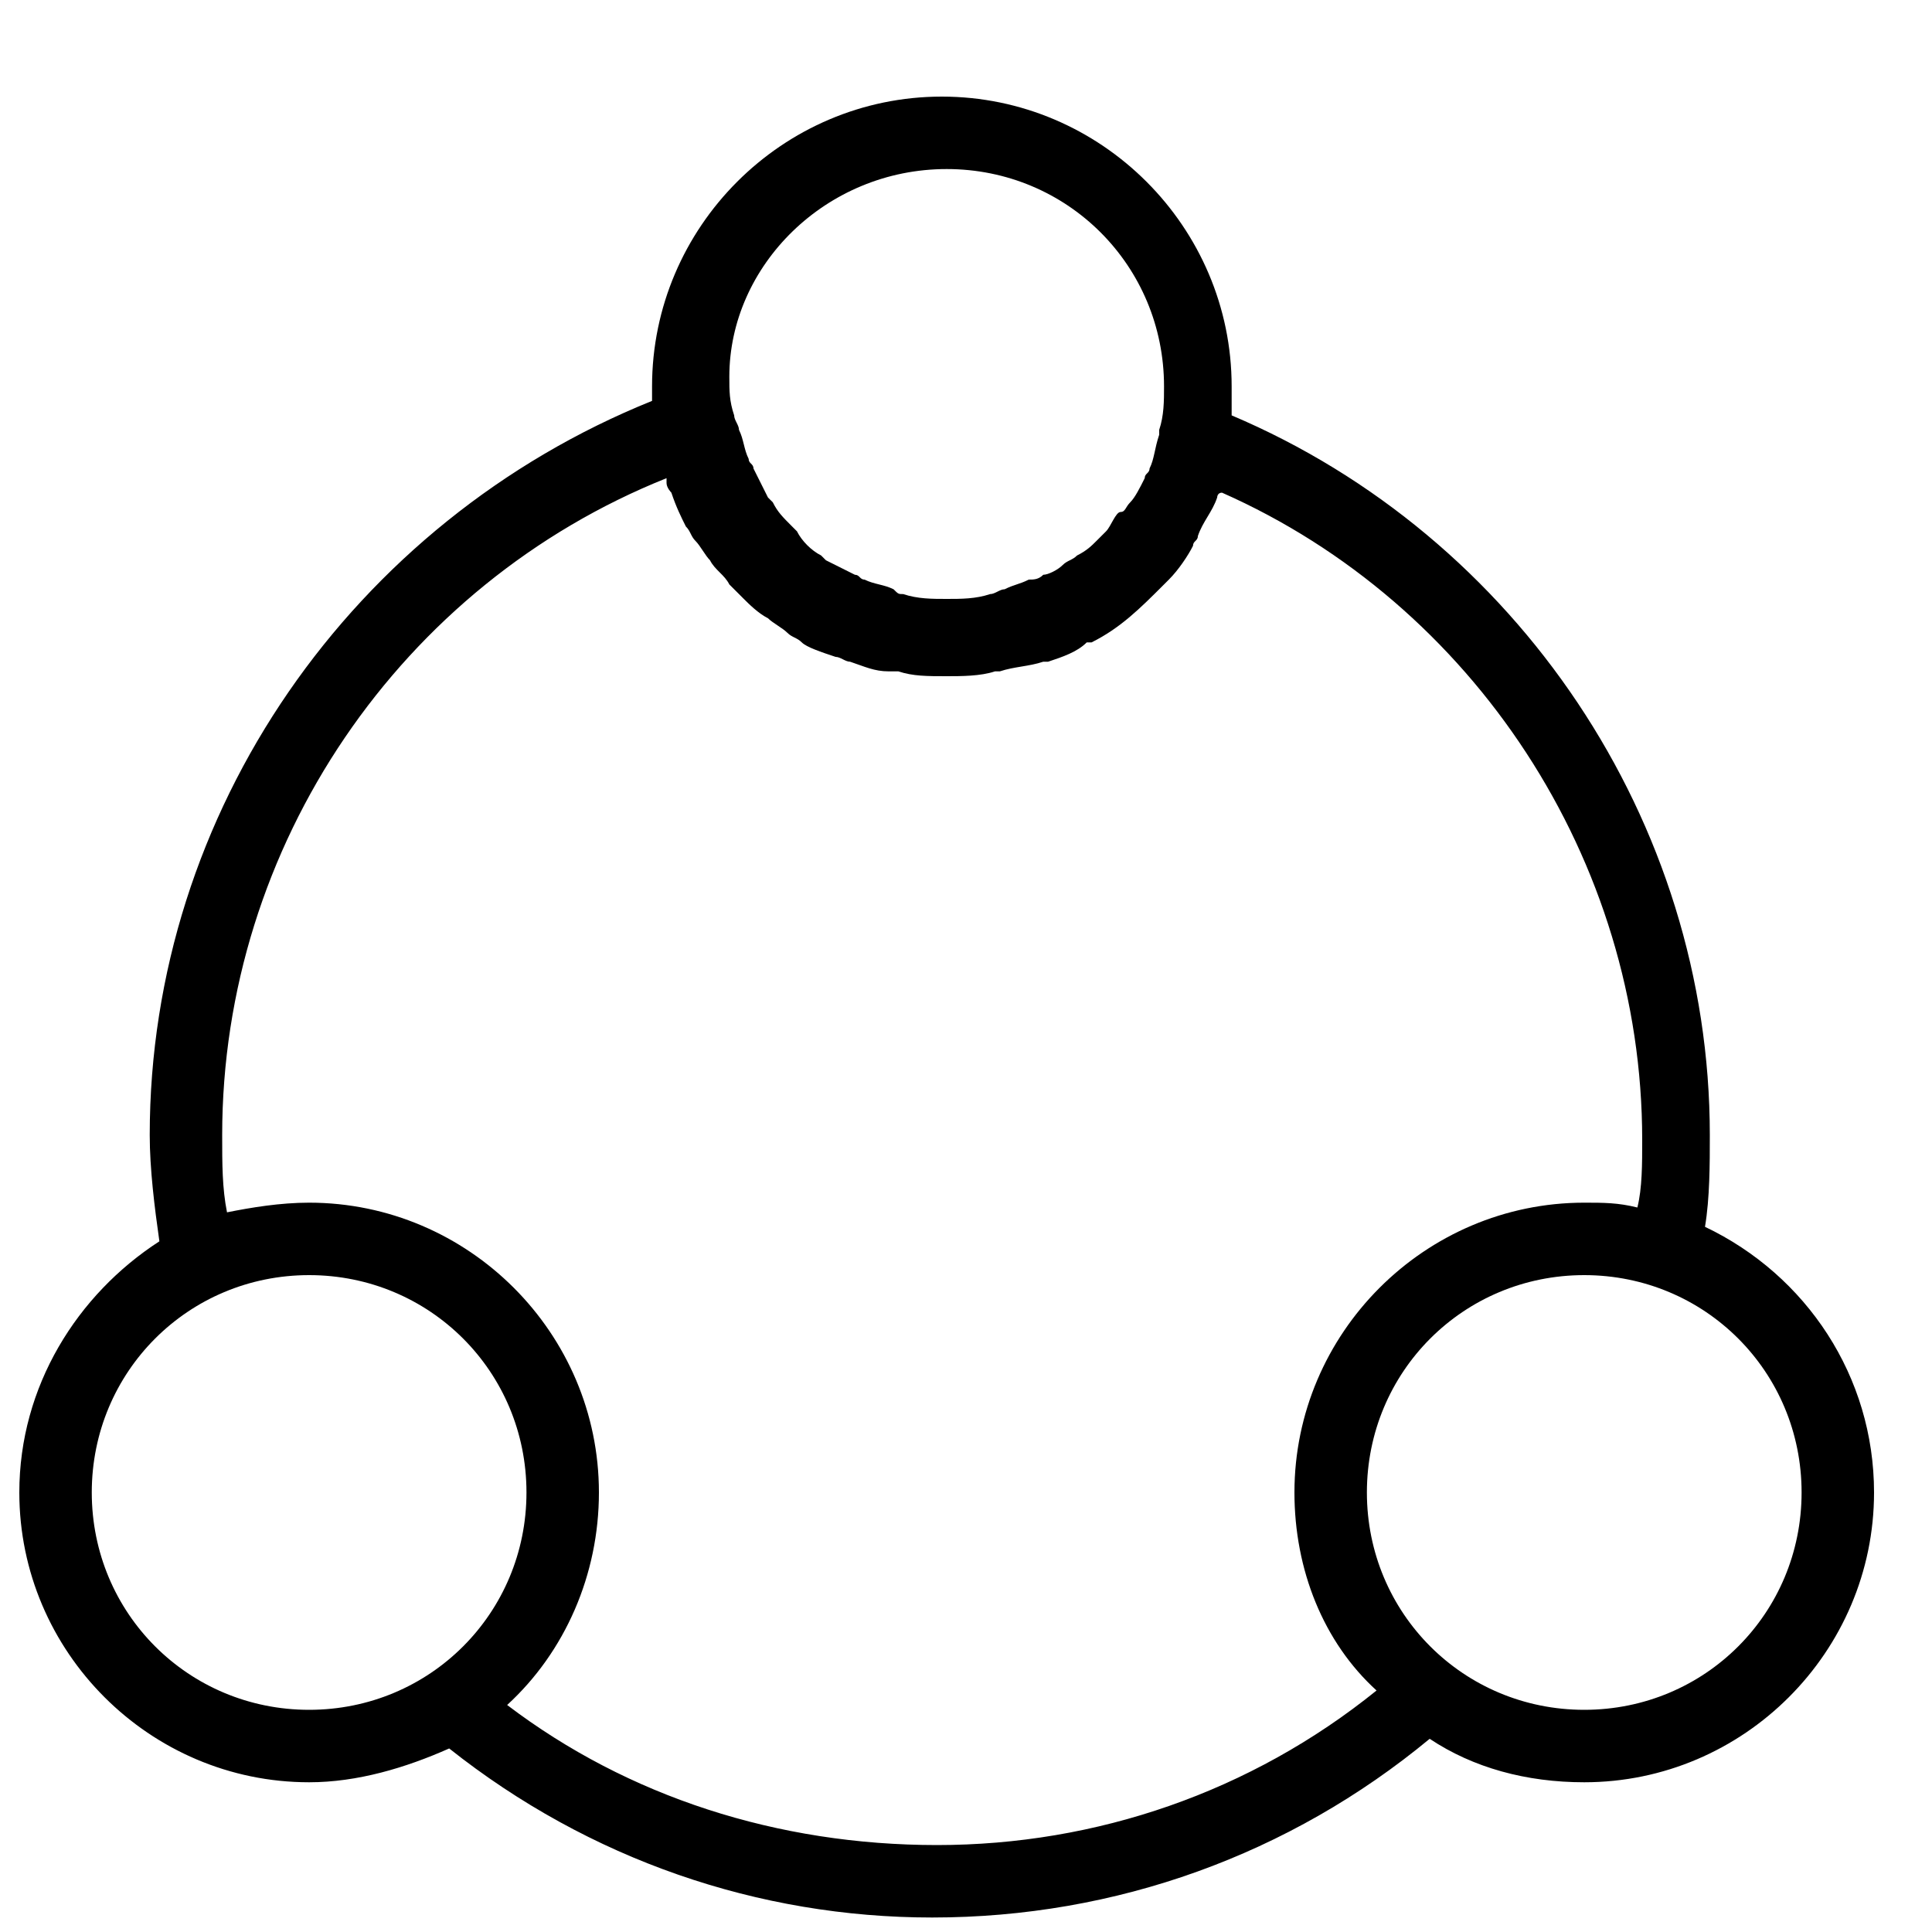 <!-- Generated by IcoMoon.io -->
<svg version="1.1" xmlns="http://www.w3.org/2000/svg" width="32" height="32" viewBox="0 0 32 32">
<title>kb-essential-connect</title>
<path d="M28.24 20.32c0.080-0.48 0.080-1.040 0.080-1.52 0-5.2-3.2-9.92-7.92-11.92 0-0.16 0-0.32 0-0.48 0-2.64-2.16-4.8-4.8-4.8s-4.8 2.16-4.8 4.8c0 0.080 0 0.16 0 0.24-4.96 2-8.32 6.8-8.32 12.16 0 0.56 0.080 1.2 0.16 1.76-1.36 0.88-2.32 2.4-2.32 4.16 0 2.64 2.16 4.8 4.8 4.8 0.8 0 1.6-0.24 2.32-0.56 2.32 1.84 5.12 2.8 8 2.8 3.040 0 5.92-1.040 8.24-2.96 0.72 0.48 1.6 0.72 2.56 0.72 2.64 0 4.8-2.16 4.8-4.8 0-1.92-1.12-3.6-2.8-4.4zM15.68 2.8c2 0 3.6 1.6 3.6 3.6 0 0.24 0 0.48-0.080 0.72 0 0.080 0 0.080 0 0.080-0.080 0.24-0.080 0.4-0.16 0.56 0 0.080-0.080 0.080-0.080 0.16-0.080 0.16-0.16 0.32-0.24 0.4s-0.080 0.16-0.16 0.16-0.16 0.24-0.24 0.32c-0.080 0.080-0.16 0.16-0.16 0.16-0.080 0.080-0.16 0.16-0.32 0.24-0.080 0.080-0.16 0.080-0.24 0.16s-0.24 0.16-0.32 0.16c-0.080 0.080-0.16 0.080-0.24 0.080-0.16 0.080-0.24 0.080-0.4 0.16-0.080 0-0.16 0.080-0.24 0.080-0.24 0.080-0.48 0.080-0.72 0.080s-0.48 0-0.72-0.080c-0.080 0-0.080 0-0.16-0.080-0.16-0.080-0.32-0.080-0.48-0.16-0.080 0-0.080-0.080-0.16-0.080-0.16-0.080-0.32-0.16-0.48-0.24 0 0-0.080-0.080-0.080-0.080-0.16-0.080-0.32-0.24-0.4-0.4 0 0-0.080-0.080-0.080-0.080-0.16-0.16-0.24-0.24-0.32-0.4 0 0-0.080-0.080-0.080-0.080-0.080-0.16-0.16-0.32-0.24-0.48 0-0.080-0.080-0.080-0.080-0.16-0.080-0.16-0.080-0.32-0.16-0.48 0-0.080-0.080-0.16-0.080-0.24-0.080-0.24-0.080-0.4-0.080-0.64 0-1.84 1.6-3.44 3.6-3.44zM1.52 24.72c0-2 1.6-3.6 3.6-3.6s3.6 1.6 3.6 3.6-1.6 3.6-3.6 3.6-3.6-1.6-3.6-3.6zM8.4 28.24c0.96-0.88 1.52-2.16 1.52-3.52 0-2.64-2.16-4.8-4.8-4.8-0.48 0-0.96 0.080-1.36 0.16-0.080-0.4-0.080-0.8-0.080-1.28 0-4.8 2.96-9.12 7.36-10.88 0 0 0 0.080 0 0.080 0 0.080 0.080 0.16 0.080 0.16 0.080 0.24 0.16 0.4 0.24 0.56 0.080 0.080 0.080 0.16 0.16 0.24s0.16 0.24 0.24 0.32c0.080 0.16 0.24 0.24 0.32 0.4 0.080 0.080 0.16 0.16 0.24 0.24s0.24 0.24 0.4 0.32c0.080 0.080 0.24 0.16 0.32 0.24s0.16 0.080 0.24 0.16 0.32 0.16 0.56 0.24c0.080 0 0.16 0.080 0.24 0.080 0.24 0.080 0.4 0.16 0.64 0.16 0.080 0 0.080 0 0.16 0 0.24 0.080 0.48 0.080 0.8 0.080 0.24 0 0.56 0 0.8-0.080 0 0 0.080 0 0.080 0 0.24-0.080 0.48-0.080 0.72-0.16 0 0 0.080 0 0.080 0 0.24-0.080 0.48-0.16 0.64-0.32 0 0 0 0 0.080 0 0.48-0.24 0.8-0.56 1.2-0.96 0 0 0.080-0.080 0.080-0.080 0.16-0.16 0.32-0.4 0.4-0.56 0-0.080 0.080-0.080 0.080-0.16 0.080-0.24 0.24-0.4 0.32-0.64 0 0 0-0.080 0.080-0.080 0 0 0 0 0 0 4.16 1.84 6.96 6.080 6.96 10.72 0 0.4 0 0.8-0.080 1.12-0.32-0.080-0.56-0.080-0.88-0.080-2.64 0-4.8 2.16-4.8 4.8 0 1.28 0.48 2.48 1.36 3.28-2.080 1.68-4.64 2.56-7.28 2.56s-5.12-0.8-7.12-2.32zM26.24 28.32c-2 0-3.6-1.6-3.6-3.6s1.6-3.6 3.6-3.6 3.6 1.6 3.6 3.6-1.6 3.6-3.6 3.6z"></path>
</svg>
